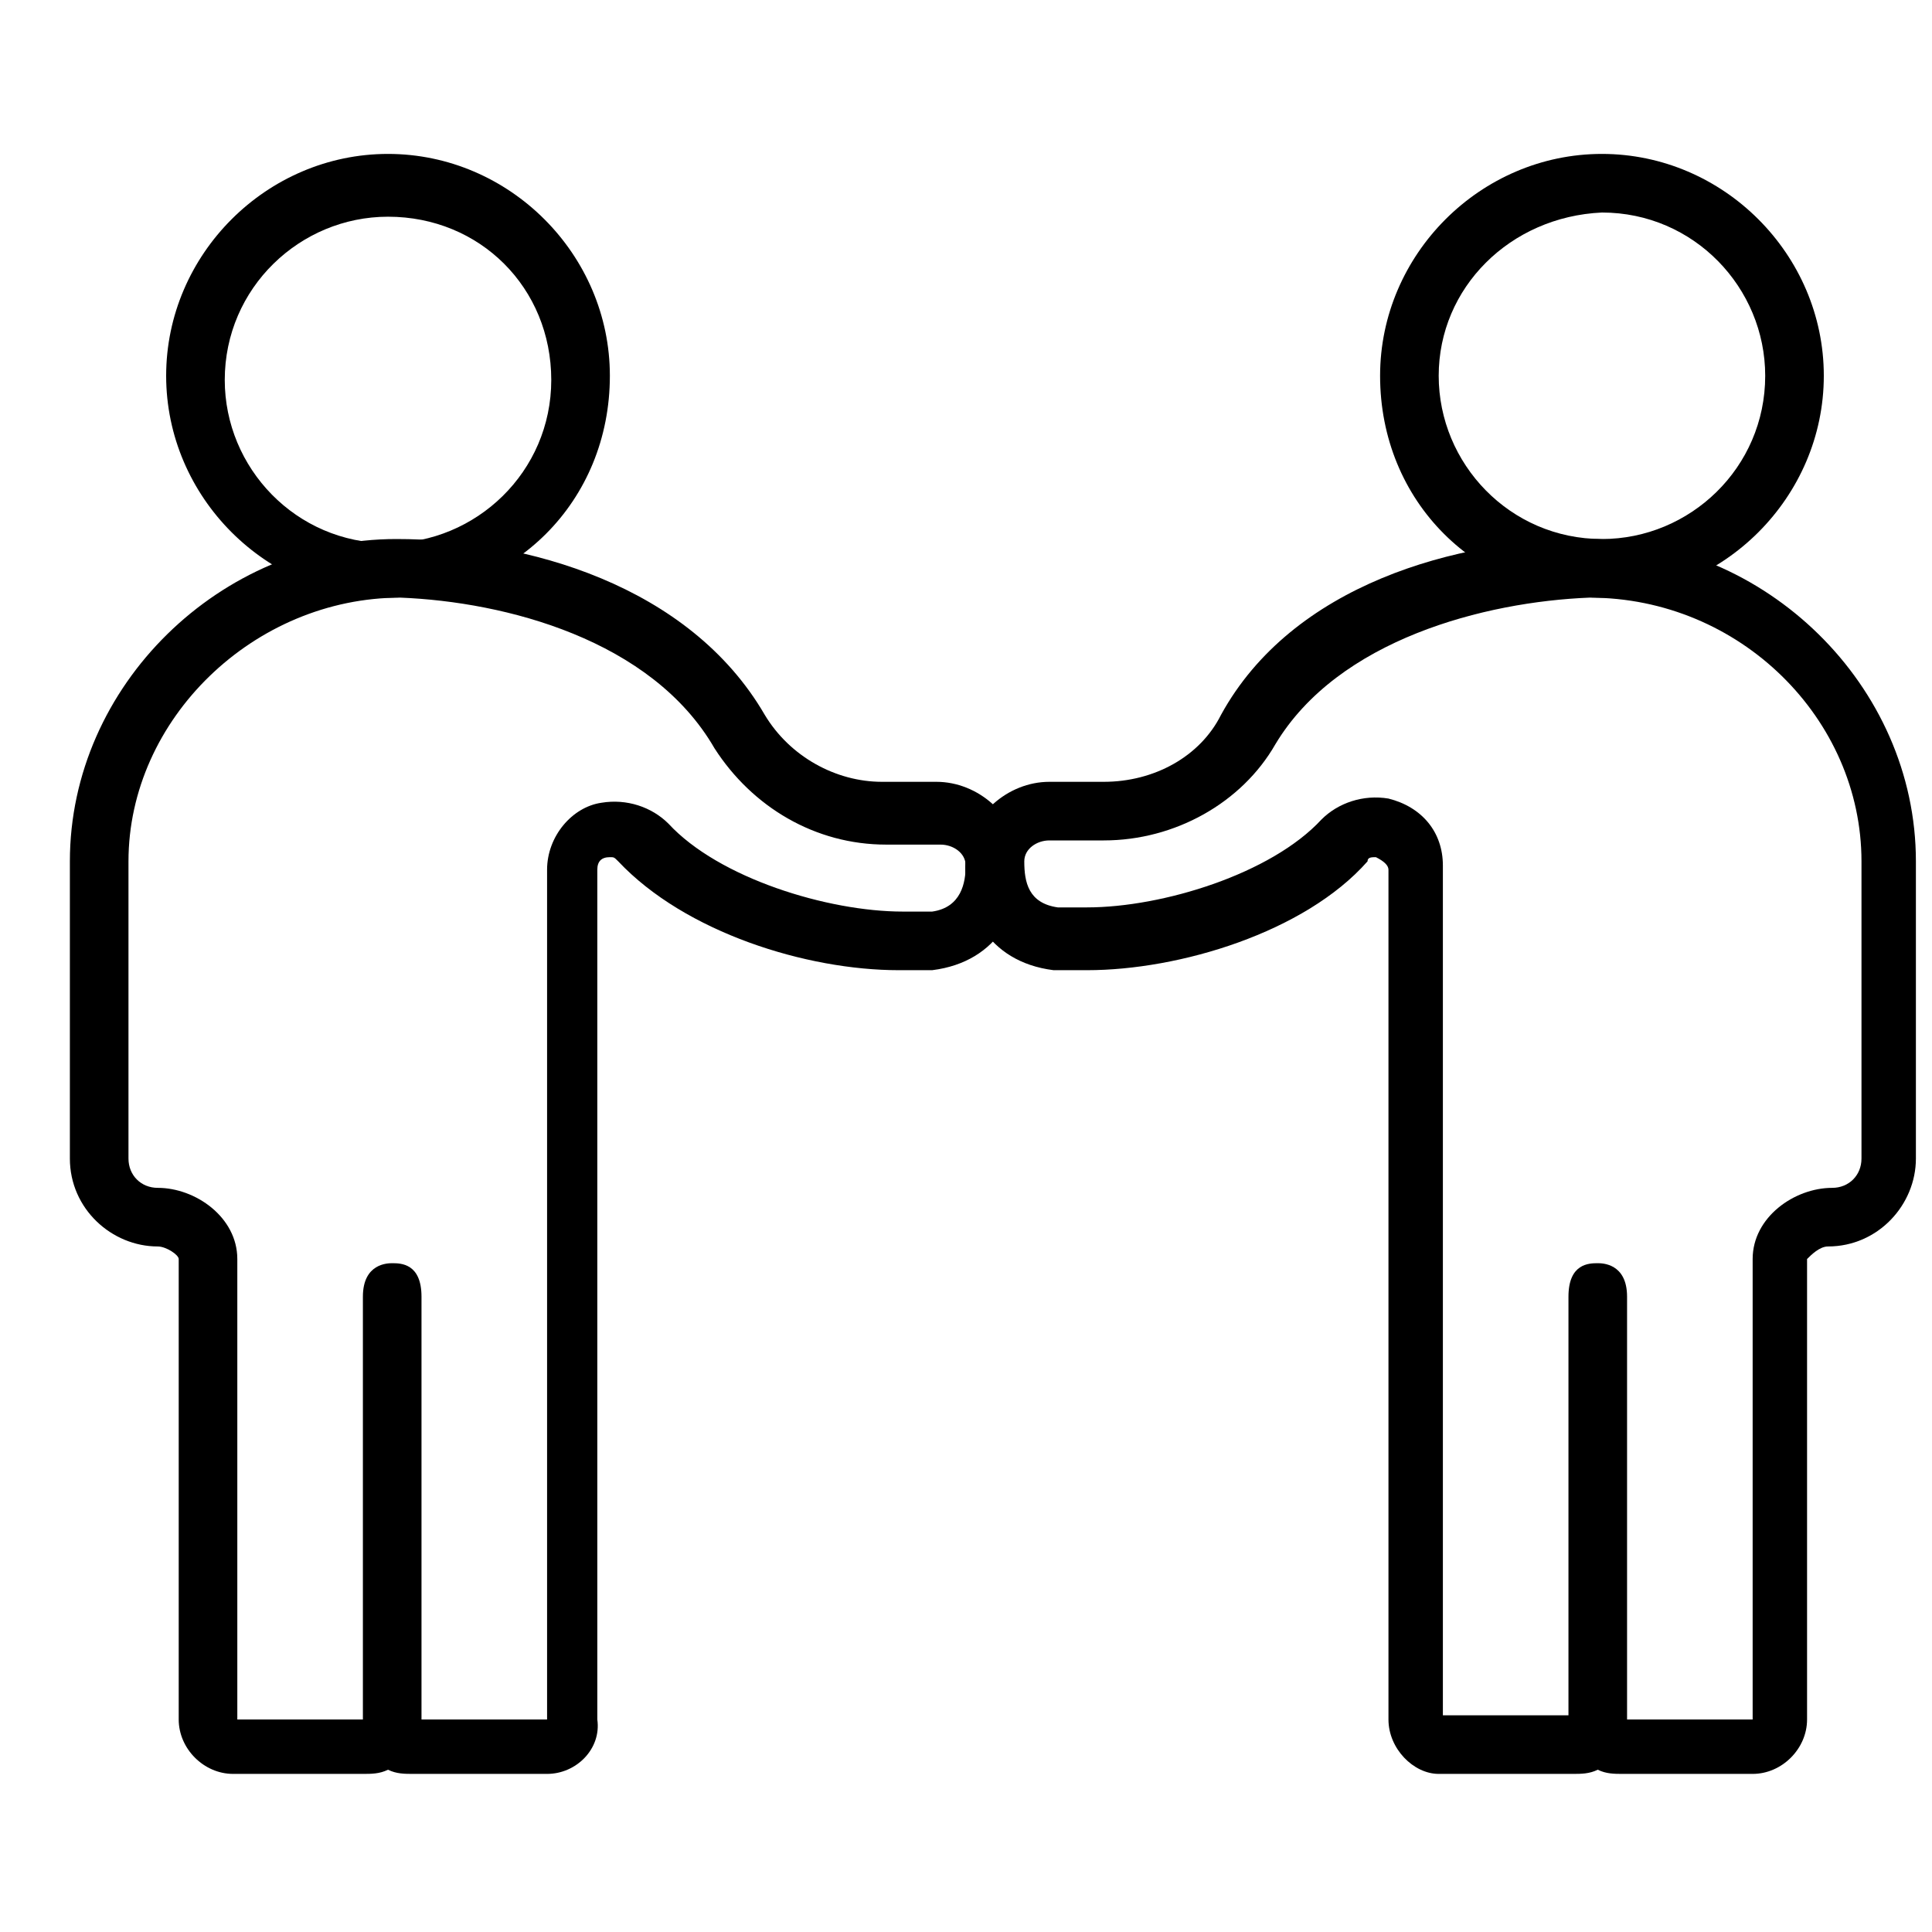<?xml version="1.0" encoding="UTF-8"?>
<svg width="120px" height="120px" viewBox="0 0 120 120" version="1.1" xmlns="http://www.w3.org/2000/svg" xmlns:xlink="http://www.w3.org/1999/xlink">
    <!-- Generator: Sketch 41.2 (35397) - http://www.bohemiancoding.com/sketch -->
    <title>Artboard Copy 6</title>
    <desc>Created with Sketch.</desc>
    <defs></defs>
    <g id="Page-1" stroke="none" stroke-width="1" fill="none" fill-rule="evenodd">
        <g id="Artboard-Copy-6" fill="#000000">
            <g id="noun_693496_cc" transform="translate(2, 8)">
                <path d="M22.1,29.12 C14.56,29.12 8.32,22.88 8.32,15.34 C8.32,7.8 14.56,1.56 22.1,1.56 C29.64,1.56 35.88,7.8 35.88,15.34 C35.88,23.14 29.9,29.12 22.1,29.12 Z M22.1,5.46 C16.64,5.46 11.96,9.88 11.96,15.6 C11.96,21.06 16.38,25.74 22.1,25.74 C27.56,25.74 32.24,21.32 32.24,15.6 C32.24,9.88 27.82,5.46 22.1,5.46 Z" id="Shape"></path>
                <path d="M31.98,102.18 L23.66,102.18 C23.14,102.18 22.62,102.18 22.1,101.92 C21.58,102.18 21.06,102.18 20.54,102.18 L12.48,102.18 C10.66,102.18 9.1,100.62 9.1,98.8 L9.1,70.2 C9.1,69.94 8.32,69.42 7.8,69.42 C4.94,69.42 2.34,67.08 2.34,63.96 L2.34,45.5 C2.34,34.58 11.7,25.48 22.62,25.48 C30.68,25.48 40.82,28.34 45.5,36.4 C47.06,39 49.92,40.56 52.78,40.56 L56.16,40.56 C58.76,40.56 61.1,42.64 61.36,45.24 C61.62,48.36 60.06,51.74 55.9,52.26 L53.82,52.26 C48.1,52.26 40.56,49.92 36.4,45.5 C36.14,45.24 36.14,45.24 35.88,45.24 C35.36,45.24 35.1,45.5 35.1,46.02 L35.1,98.8 C35.36,100.62 33.8,102.18 31.98,102.18 Z M22.88,29.12 C13.78,29.12 5.98,36.66 5.98,45.5 L5.98,63.96 C5.98,65 6.76,65.78 7.8,65.78 C10.14,65.78 12.74,67.6 12.74,70.2 L12.74,98.8 L20.54,98.8 L20.54,72.54 C20.54,70.46 22.1,70.46 22.36,70.46 C22.88,70.46 24.18,70.46 24.18,72.54 L24.18,72.54 L24.18,98.8 L31.98,98.8 L31.98,46.02 C31.98,43.94 33.54,42.12 35.36,41.86 C36.92,41.6 38.48,42.12 39.52,43.16 C42.64,46.54 49.4,48.62 54.08,48.62 L55.9,48.62 C57.72,48.36 57.98,46.8 57.98,45.76 C57.98,44.98 57.2,44.46 56.42,44.46 L53.04,44.46 C48.62,44.46 44.72,42.12 42.38,38.48 C38.48,31.72 29.38,29.38 22.88,29.12 Z" id="Shape"></path>
                <path d="M83.72,15.34 C83.72,7.8 89.96,1.56 97.5,1.56 C105.04,1.56 111.28,7.8 111.28,15.34 C111.28,22.88 105.04,29.12 97.5,29.12 C89.7,29.12 83.72,23.14 83.72,15.34 Z M87.36,15.34 C87.36,20.8 91.78,25.48 97.5,25.48 C102.96,25.48 107.64,21.06 107.64,15.34 C107.64,9.88 103.22,5.2 97.5,5.2 C91.78,5.46 87.36,9.88 87.36,15.34 Z" id="Shape"></path>
                <path d="M84.24,98.8 L84.24,46.02 C84.24,45.76 83.98,45.5 83.46,45.24 C83.2,45.24 82.94,45.24 82.94,45.5 C79.04,49.92 71.24,52.26 65.52,52.26 L63.44,52.26 C59.28,51.74 57.72,48.36 57.98,45.24 C58.24,42.64 60.58,40.56 63.18,40.56 L66.56,40.56 C69.68,40.56 72.54,39 73.84,36.4 C78.26,28.34 88.4,25.48 96.72,25.48 C107.64,25.48 117,34.58 117,45.5 L117,63.96 C117,66.82 114.66,69.42 111.54,69.42 C111.02,69.42 110.5,69.94 110.24,70.2 L110.24,98.8 C110.24,100.62 108.68,102.18 106.86,102.18 L98.8,102.18 C98.28,102.18 97.76,102.18 97.24,101.92 C96.72,102.18 96.2,102.18 95.68,102.18 L87.36,102.18 C85.8,102.18 84.24,100.62 84.24,98.8 Z M77.22,38.22 C75.14,41.86 70.98,44.2 66.56,44.2 L63.18,44.2 C62.4,44.2 61.62,44.72 61.62,45.5 C61.62,46.8 61.88,48.1 63.7,48.36 L65.52,48.36 C70.2,48.36 76.96,46.28 80.08,42.9 C81.12,41.86 82.68,41.34 84.24,41.6 C86.32,42.12 87.62,43.68 87.62,45.76 L87.62,98.54 L95.42,98.54 L95.42,72.54 L95.42,72.54 C95.42,70.46 96.72,70.46 97.24,70.46 C97.5,70.46 99.06,70.46 99.06,72.54 L99.06,98.8 L106.86,98.8 L106.86,70.2 C106.86,67.6 109.46,65.78 111.8,65.78 C112.84,65.78 113.62,65 113.62,63.96 L113.62,45.5 C113.62,36.66 106.08,29.12 96.72,29.12 C90.22,29.38 81.12,31.72 77.22,38.22 Z" id="Shape"></path>
            </g>
        </g>
    </g>
</svg>